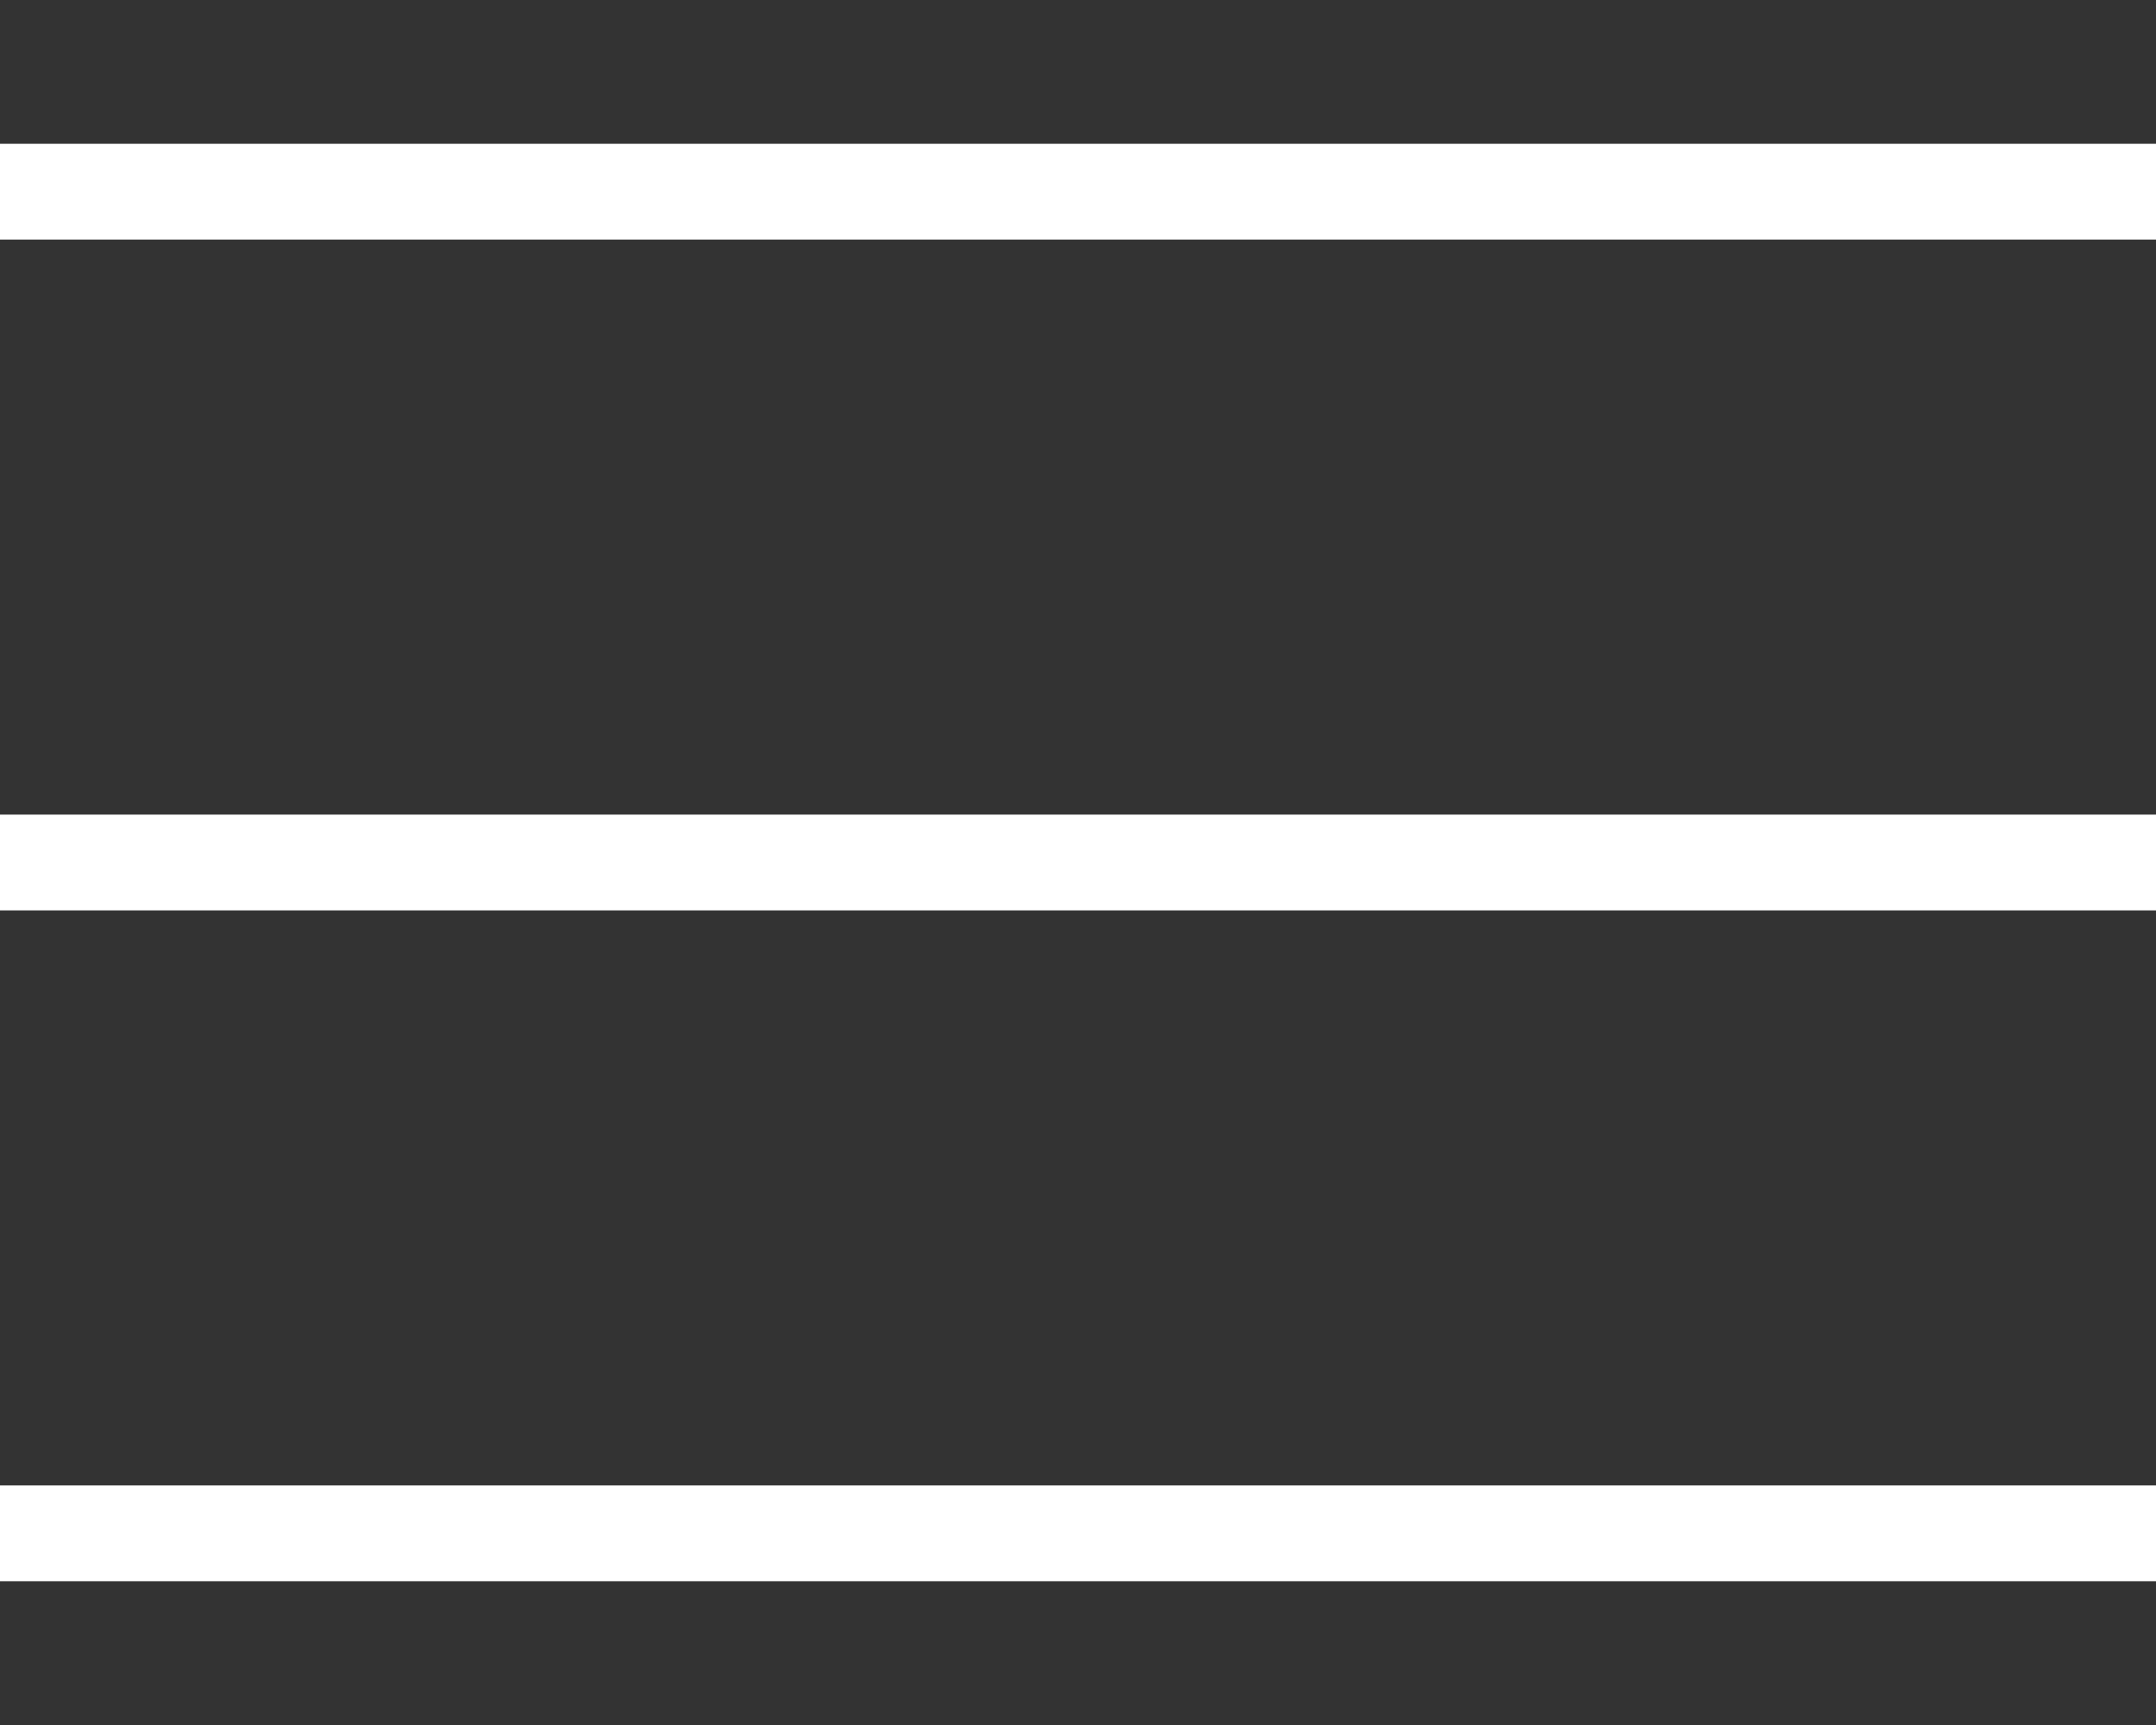 <svg width="45" height="36" viewBox="0 0 45 36" fill="none" xmlns="http://www.w3.org/2000/svg">
<rect x="0" y="0" width="45" height="36" fill="#333333" stroke="none"/>
<rect y="3" width="45" height="2" fill="white"/>
<rect y="17" width="45" height="2" fill="white"/>
<rect y="31" width="45" height="2" fill="white"/>
</svg>
